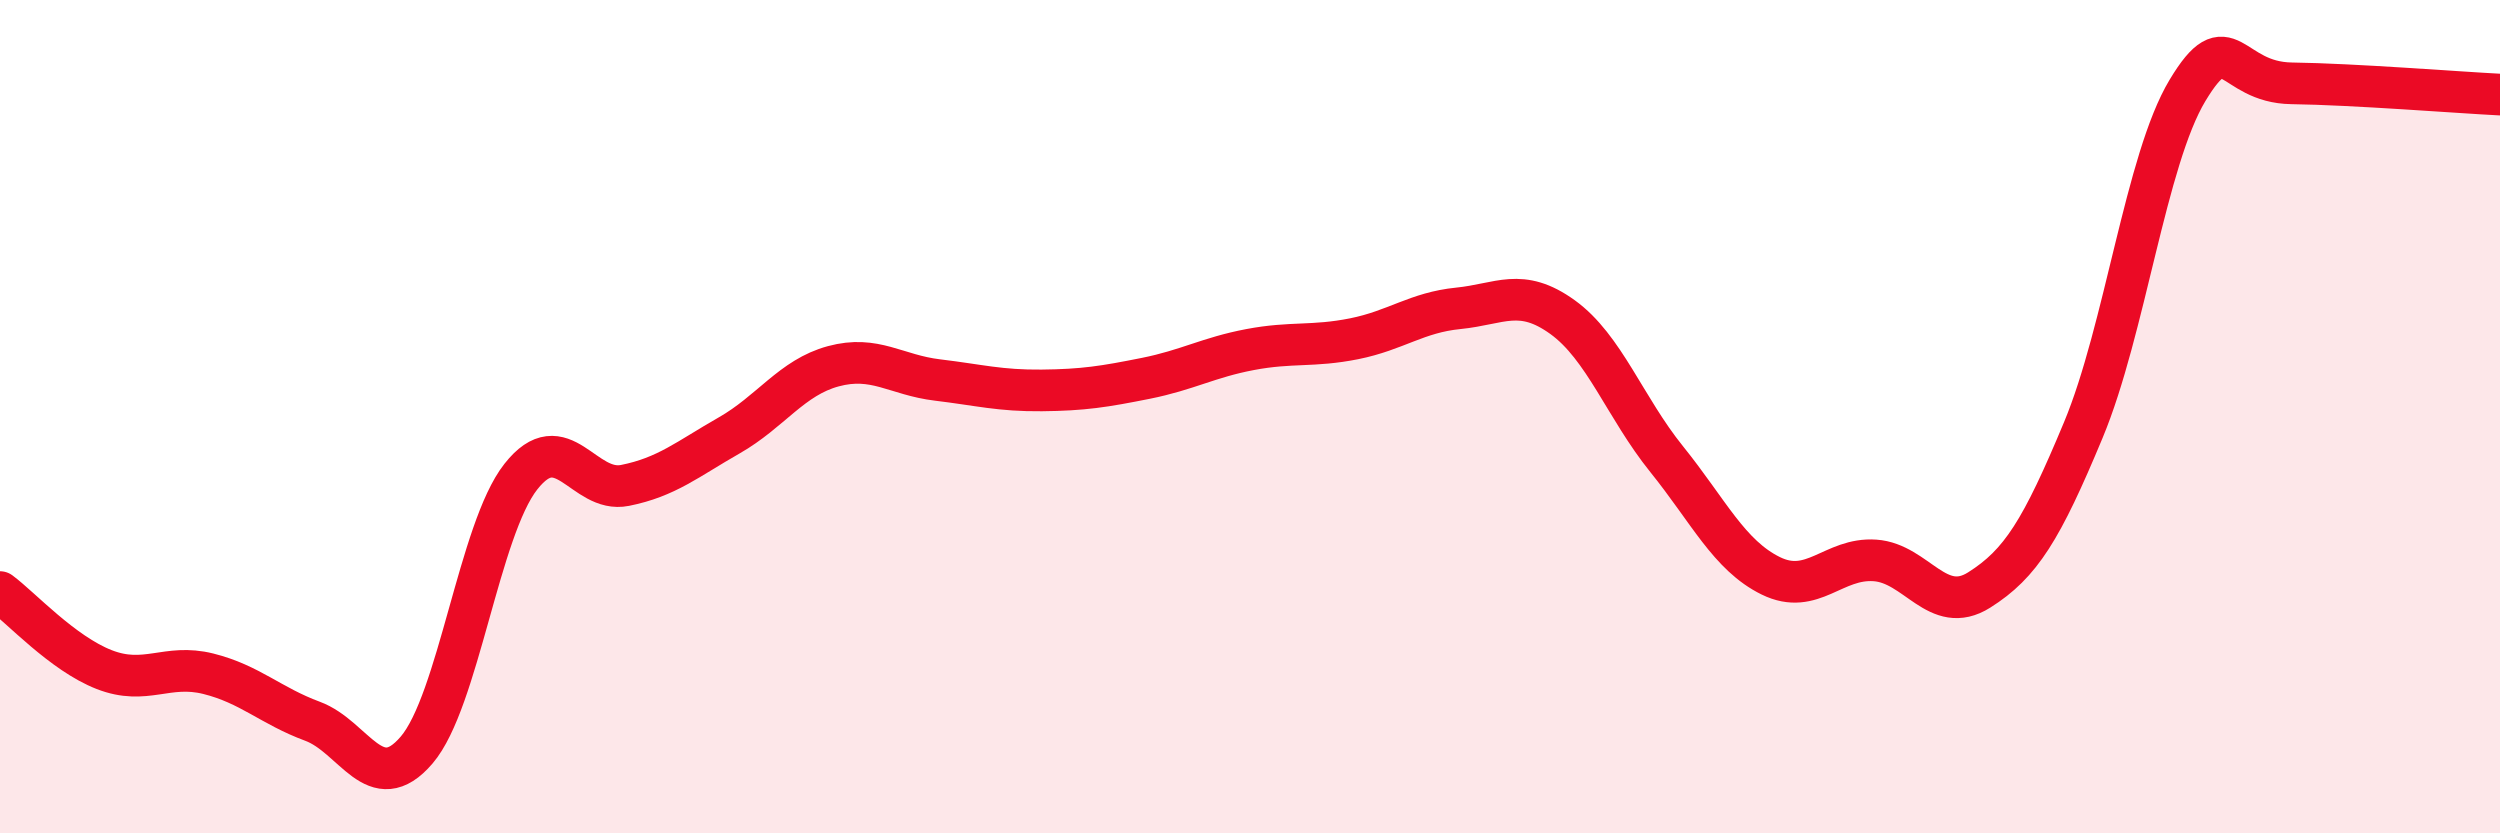 
    <svg width="60" height="20" viewBox="0 0 60 20" xmlns="http://www.w3.org/2000/svg">
      <path
        d="M 0,14.21 C 0.5,14.58 1.5,15.68 2.5,16.07 C 3.5,16.46 4,15.92 5,16.17 C 6,16.42 6.5,16.94 7.5,17.31 C 8.5,17.68 9,19.17 10,18 C 11,16.83 11.5,12.71 12.5,11.44 C 13.5,10.17 14,11.85 15,11.65 C 16,11.45 16.5,11.02 17.5,10.45 C 18.5,9.88 19,9.06 20,8.79 C 21,8.52 21.5,9 22.5,9.12 C 23.5,9.24 24,9.38 25,9.37 C 26,9.36 26.5,9.28 27.5,9.08 C 28.5,8.88 29,8.58 30,8.39 C 31,8.2 31.5,8.33 32.5,8.13 C 33.5,7.93 34,7.5 35,7.4 C 36,7.3 36.5,6.89 37.5,7.61 C 38.5,8.33 39,9.78 40,11.02 C 41,12.26 41.5,13.33 42.5,13.82 C 43.5,14.31 44,13.38 45,13.45 C 46,13.52 46.5,14.79 47.5,14.16 C 48.5,13.53 49,12.72 50,10.32 C 51,7.92 51.5,3.83 52.5,2.17 C 53.5,0.51 53.5,1.98 55,2 C 56.5,2.02 59,2.22 60,2.27L60 20L0 20Z"
        fill="#EB0A25"
        opacity="0.1"
        stroke-linecap="round"
        stroke-linejoin="round"
      />
      <path
        d="M 0,14.21 C 0.5,14.58 1.5,15.68 2.5,16.07 C 3.5,16.46 4,15.92 5,16.17 C 6,16.42 6.5,16.94 7.5,17.31 C 8.5,17.68 9,19.17 10,18 C 11,16.83 11.5,12.71 12.5,11.44 C 13.5,10.17 14,11.85 15,11.65 C 16,11.45 16.5,11.02 17.5,10.45 C 18.5,9.88 19,9.06 20,8.79 C 21,8.52 21.5,9 22.5,9.12 C 23.5,9.24 24,9.38 25,9.37 C 26,9.36 26.5,9.28 27.5,9.08 C 28.5,8.88 29,8.58 30,8.39 C 31,8.2 31.5,8.33 32.5,8.13 C 33.5,7.93 34,7.5 35,7.4 C 36,7.3 36.5,6.89 37.5,7.61 C 38.5,8.33 39,9.78 40,11.02 C 41,12.26 41.5,13.33 42.5,13.82 C 43.5,14.31 44,13.38 45,13.45 C 46,13.52 46.5,14.79 47.5,14.16 C 48.5,13.53 49,12.72 50,10.32 C 51,7.92 51.5,3.83 52.5,2.17 C 53.5,0.51 53.5,1.98 55,2 C 56.5,2.02 59,2.22 60,2.27"
        stroke="#EB0A25"
        stroke-width="1"
        fill="none"
        stroke-linecap="round"
        stroke-linejoin="round"
      />
    </svg>
  